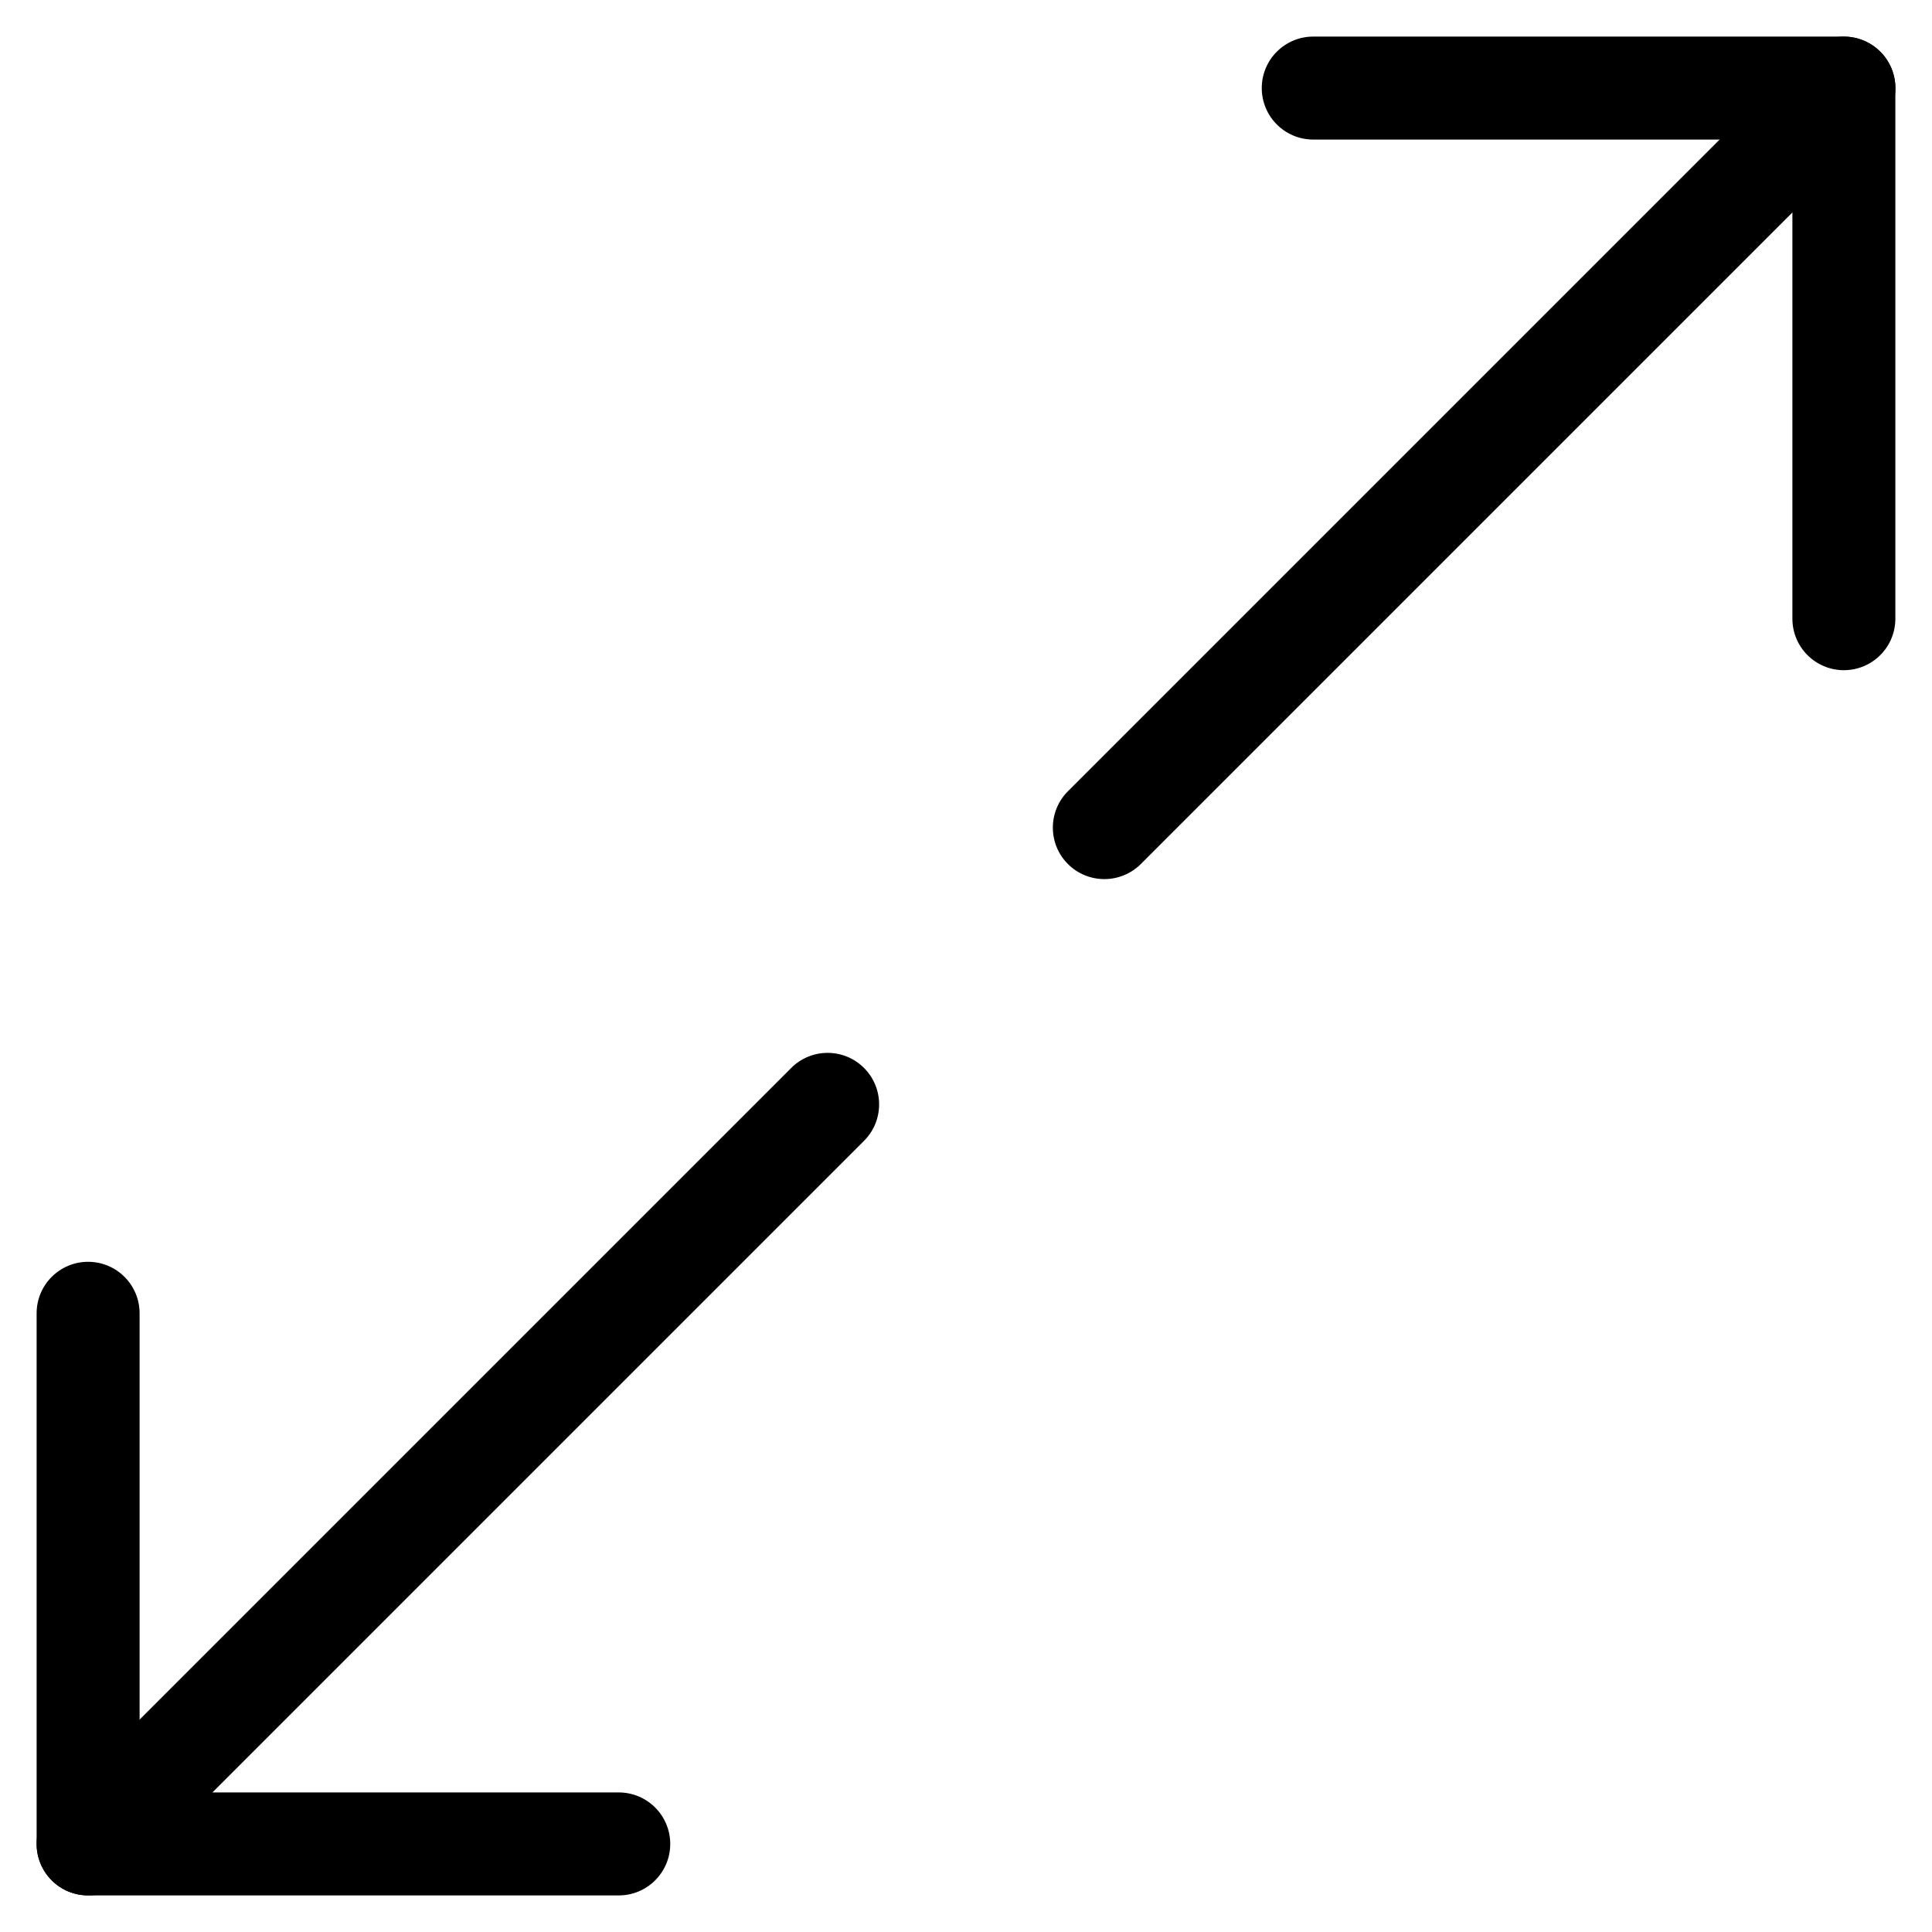 <?xml version="1.0" encoding="UTF-8"?>
<!-- Uploaded to: ICON Repo, www.svgrepo.com, Generator: ICON Repo Mixer Tools -->
<svg fill="#000000" width="800px" height="800px" version="1.1" viewBox="144 144 512 512" xmlns="http://www.w3.org/2000/svg">
 <g>
  <path d="m307.97 646.3h-140.62c-7.535 0-13.645-6.109-13.645-13.645v-140.62c0-7.535 6.109-13.645 13.645-13.645s13.645 6.109 13.645 13.645v126.98h126.98c7.535 0 13.645 6.109 13.645 13.645 0 7.539-6.109 13.645-13.645 13.645z"/>
  <path d="m167.34 646.3c-3.504 0-6.992-1.324-9.637-3.988-5.332-5.332-5.332-13.98 0-19.312l195.98-195.98c5.332-5.332 13.961-5.332 19.293 0s5.332 13.98 0 19.312l-195.98 195.98c-2.668 2.668-6.172 3.988-9.656 3.988z"/>
  <path d="m632.65 321.61c-7.535 0-13.645-6.109-13.645-13.645v-126.98h-126.98c-7.535 0-13.645-6.109-13.645-13.645s6.109-13.645 13.645-13.645h140.62c7.535 0 13.645 6.109 13.645 13.645v140.62c0 7.535-6.106 13.645-13.645 13.645z"/>
  <path d="m436.67 376.97c-3.484 0-6.992-1.324-9.656-3.988-5.332-5.332-5.332-13.961 0-19.293l195.98-195.98c5.332-5.332 13.98-5.332 19.312 0 5.332 5.332 5.332 13.961 0 19.293l-195.98 195.98c-2.668 2.644-6.172 3.988-9.656 3.988z"/>
 </g>
</svg>